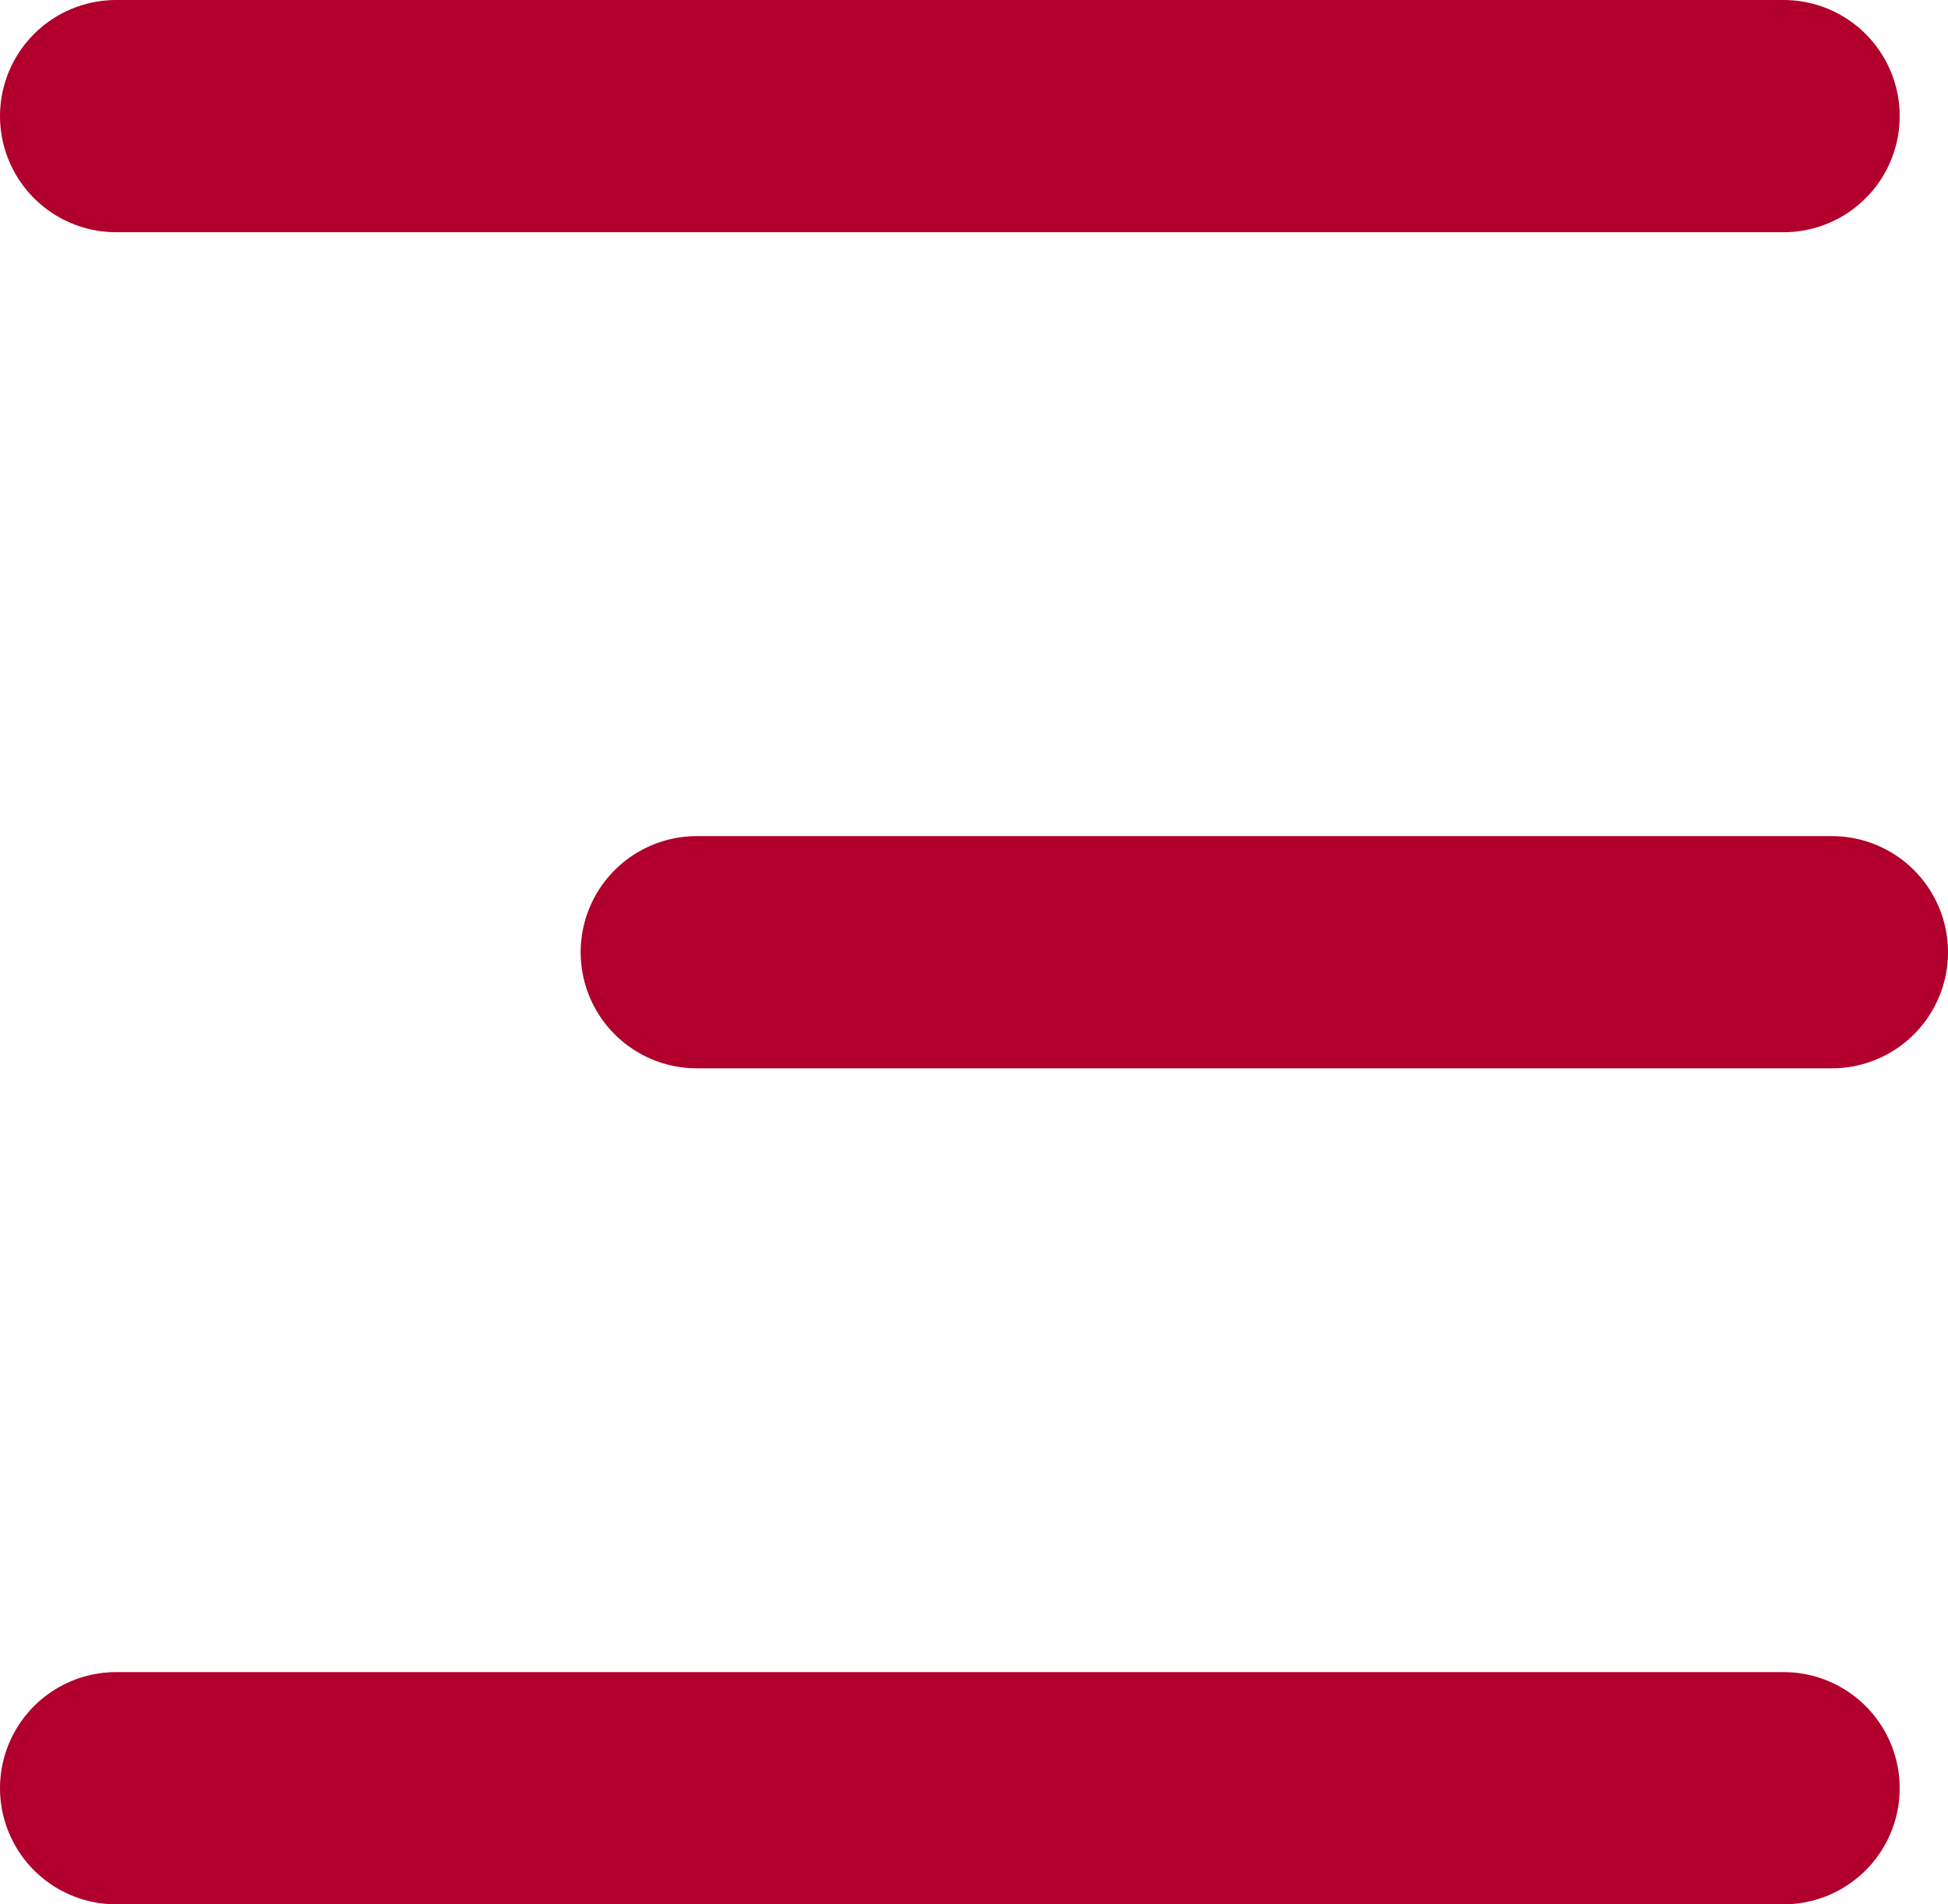 <svg xmlns="http://www.w3.org/2000/svg" width="16.774" height="16.4" viewBox="0 0 16.774 16.4">
  <g id="Grupo_611" data-name="Grupo 611" transform="translate(1 1)">
    <path id="Caminho_611" data-name="Caminho 611" d="M10783.712,15367.31h14.358" transform="translate(-10783.712 -15367.31)" fill="none" stroke="#b0002b" stroke-linecap="round" stroke-width="2"/>
    <path id="Caminho_613" data-name="Caminho 613" d="M10783.712,15367.31h14.358" transform="translate(-10783.712 -15352.909)" fill="none" stroke="#b0002b" stroke-linecap="round" stroke-width="2"/>
    <path id="Caminho_612" data-name="Caminho 612" d="M10783.712,15367.31h9.774" transform="translate(-10778.712 -15360.109)" fill="none" stroke="#b0002b" stroke-linecap="round" stroke-width="2"/>
  </g>
</svg>